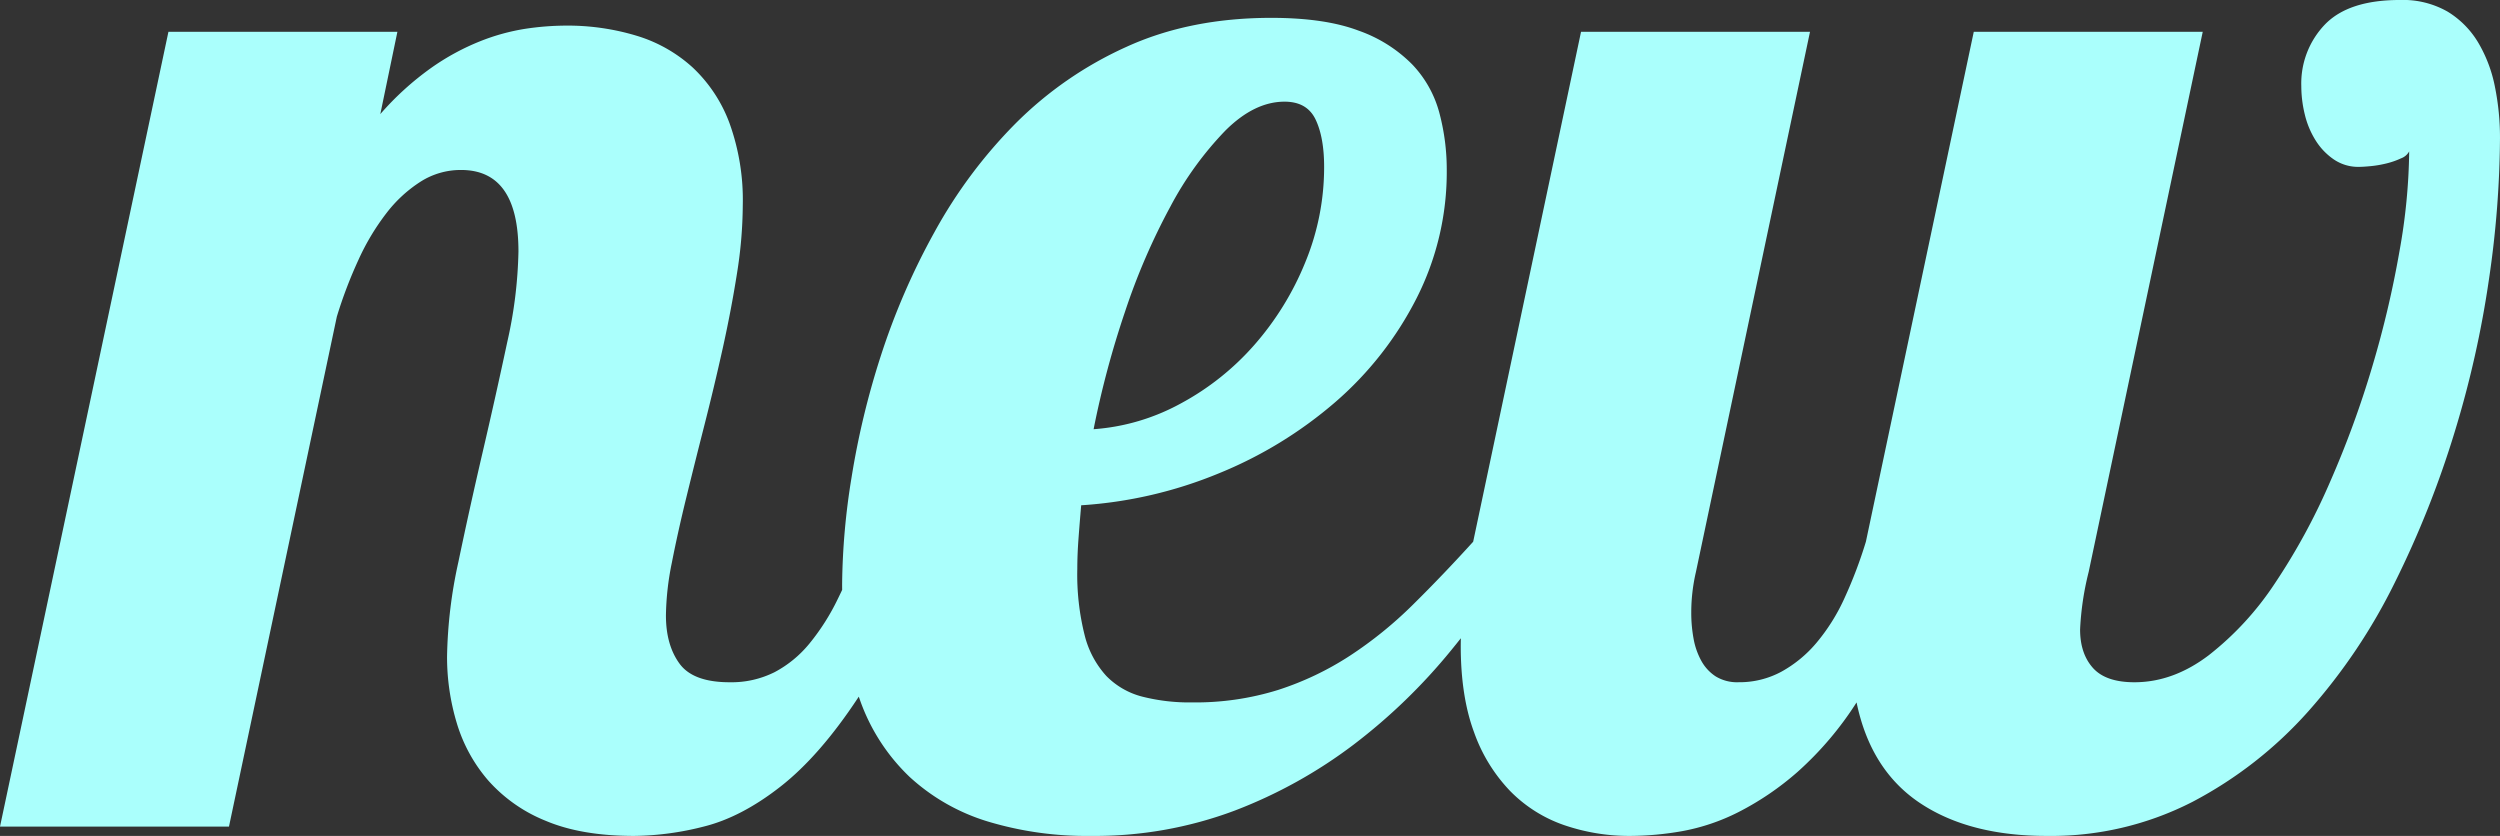 <?xml version="1.0" encoding="UTF-8"?> <svg xmlns="http://www.w3.org/2000/svg" width="596.074" height="199.308" viewBox="0 0 596.074 199.308"><rect x="0" y="0" width="596.074" height="199.308" fill="#333333" stroke="none"/> <path id="Контур_1715" data-name="Контур 1715" d="M207.266-67.917q-7.958,23.317-17.118,37.2T171.642-9.531Q162.3-2.221,153.321,0a69.321,69.321,0,0,1-16.563,2.221q-12.584,0-21.1-3.609a36.5,36.5,0,0,1-13.694-9.623,37.163,37.163,0,0,1-7.495-13.694,54.564,54.564,0,0,1-2.313-15.823,112.017,112.017,0,0,1,2.683-22.485q2.683-12.862,5.829-26.371t5.829-26.093a106.168,106.168,0,0,0,2.683-21.652q0-19.431-13.694-19.431a17.821,17.821,0,0,0-9.623,2.776,31.917,31.917,0,0,0-8.143,7.495,56.3,56.3,0,0,0-6.662,11.1,107.283,107.283,0,0,0-5.182,13.6L40.158,0H-14.435L25.723-189.5H80.315l-4.071,19.616a69.706,69.706,0,0,1,12.121-11.011,56.872,56.872,0,0,1,11.751-6.385,50.156,50.156,0,0,1,10.826-2.961,66.42,66.42,0,0,1,9.531-.74,56.693,56.693,0,0,1,16.84,2.406,34.718,34.718,0,0,1,13.417,7.587,34.711,34.711,0,0,1,8.79,13.324,53.911,53.911,0,0,1,3.146,19.431,105.409,105.409,0,0,1-1.388,16.378q-1.388,8.79-3.424,17.951t-4.349,18.228q-2.313,9.068-4.349,17.4t-3.424,15.452a66.4,66.4,0,0,0-1.388,12.491q0,7.032,3.239,11.474t11.936,4.441a22.942,22.942,0,0,0,10.733-2.406,27.156,27.156,0,0,0,8.328-6.847,53.42,53.42,0,0,0,6.755-10.641q3.053-6.2,6.014-13.6Zm142.5,0a216.737,216.737,0,0,1-18.228,25.908A136.985,136.985,0,0,1,308.4-19.616,114.478,114.478,0,0,1,279.9-3.794a94.872,94.872,0,0,1-34.328,6.014A81.449,81.449,0,0,1,221.145-1.2a48.244,48.244,0,0,1-18.691-10.641,46.8,46.8,0,0,1-11.936-18.6q-4.164-11.381-4.164-27.481a165.736,165.736,0,0,1,2.221-25.168,192.959,192.959,0,0,1,7.032-29.239,165.936,165.936,0,0,1,12.769-29.424,115.875,115.875,0,0,1,19.246-25.816,89.059,89.059,0,0,1,26.463-18.321q15.175-6.94,34.606-6.94,12.769,0,20.819,3.053a33.624,33.624,0,0,1,12.769,8.05,26.631,26.631,0,0,1,6.477,11.566,52.389,52.389,0,0,1,1.758,13.6,66.462,66.462,0,0,1-7.217,30.627,81.629,81.629,0,0,1-19.339,24.705A100.125,100.125,0,0,1,276.107-84.2a103.078,103.078,0,0,1-32.755,7.587q-.37,4.256-.648,8.05t-.278,7.125a59.288,59.288,0,0,0,1.758,15.823,22.417,22.417,0,0,0,5.182,9.716,18.365,18.365,0,0,0,8.513,4.9,45.648,45.648,0,0,0,11.936,1.388,66.275,66.275,0,0,0,20.449-2.961,71.55,71.55,0,0,0,17.118-8.143,96.2,96.2,0,0,0,15.082-12.214q7.125-7.032,14.342-14.99ZM246.313-94.75a50.806,50.806,0,0,0,20.727-6.107,63.037,63.037,0,0,0,17.581-13.972,69.314,69.314,0,0,0,12.121-19.616,59.467,59.467,0,0,0,4.534-22.855q0-7.032-2.036-11.289t-7.4-4.256q-7.217,0-14.157,6.94a79.647,79.647,0,0,0-13.047,18.043,154.767,154.767,0,0,0-10.826,25.075A221.734,221.734,0,0,0,246.313-94.75ZM456.169-189.5h54.592l-27.2,128.8A68.6,68.6,0,0,0,481.522-47q0,5.737,3.053,9.16t9.9,3.424q9.253,0,17.766-6.477a71.971,71.971,0,0,0,15.73-17.118,150.783,150.783,0,0,0,13.139-24.15A234.247,234.247,0,0,0,551.2-109.74a241.306,241.306,0,0,0,6.477-27.481A141.819,141.819,0,0,0,559.987-161a3.583,3.583,0,0,1-1.943,1.666,18.638,18.638,0,0,1-3.424,1.2,25.848,25.848,0,0,1-3.7.648q-1.851.185-2.961.185a10.3,10.3,0,0,1-5.922-1.758,15.277,15.277,0,0,1-4.349-4.534,20.587,20.587,0,0,1-2.591-6.2,28.506,28.506,0,0,1-.833-6.755,20.293,20.293,0,0,1,5.644-14.712q5.644-5.829,17.858-5.829a21.458,21.458,0,0,1,11.381,2.776,21.529,21.529,0,0,1,7.31,7.4,33.159,33.159,0,0,1,3.979,10.548,61.209,61.209,0,0,1,1.2,12.214,238.868,238.868,0,0,1-2.591,33.4,243.1,243.1,0,0,1-8.235,36.734A232.783,232.783,0,0,1,556.564-58.2a137.286,137.286,0,0,1-20.634,30.72A97.7,97.7,0,0,1,508.356-5.922a73.828,73.828,0,0,1-34.791,8.143q-18.506,0-30.257-7.865T428.226-29.609a79.3,79.3,0,0,1-14.064,16.563A68.555,68.555,0,0,1,400-3.424,49.112,49.112,0,0,1,386.495,1.11a73.112,73.112,0,0,1-12.121,1.11A47.843,47.843,0,0,1,358.458-.37,33.161,33.161,0,0,1,345.6-8.513a39.012,39.012,0,0,1-8.605-14.064q-3.146-8.513-3.146-20.542a96.568,96.568,0,0,1,.74-11.381q.74-6.2,2.221-13.417L362.53-189.5h54.592l-27.2,128.8a42.671,42.671,0,0,0-1.11,9.623,34.119,34.119,0,0,0,.555,6.292,17.206,17.206,0,0,0,1.851,5.274,10.406,10.406,0,0,0,3.424,3.7,9.82,9.82,0,0,0,5.459,1.388,21.076,21.076,0,0,0,10.178-2.5,29.57,29.57,0,0,0,8.42-6.94A46.034,46.034,0,0,0,425.357-54.5a106.569,106.569,0,0,0,5.089-13.417Z" transform="translate(14.435 197.087)" fill="#aafffc"></path> </svg> 